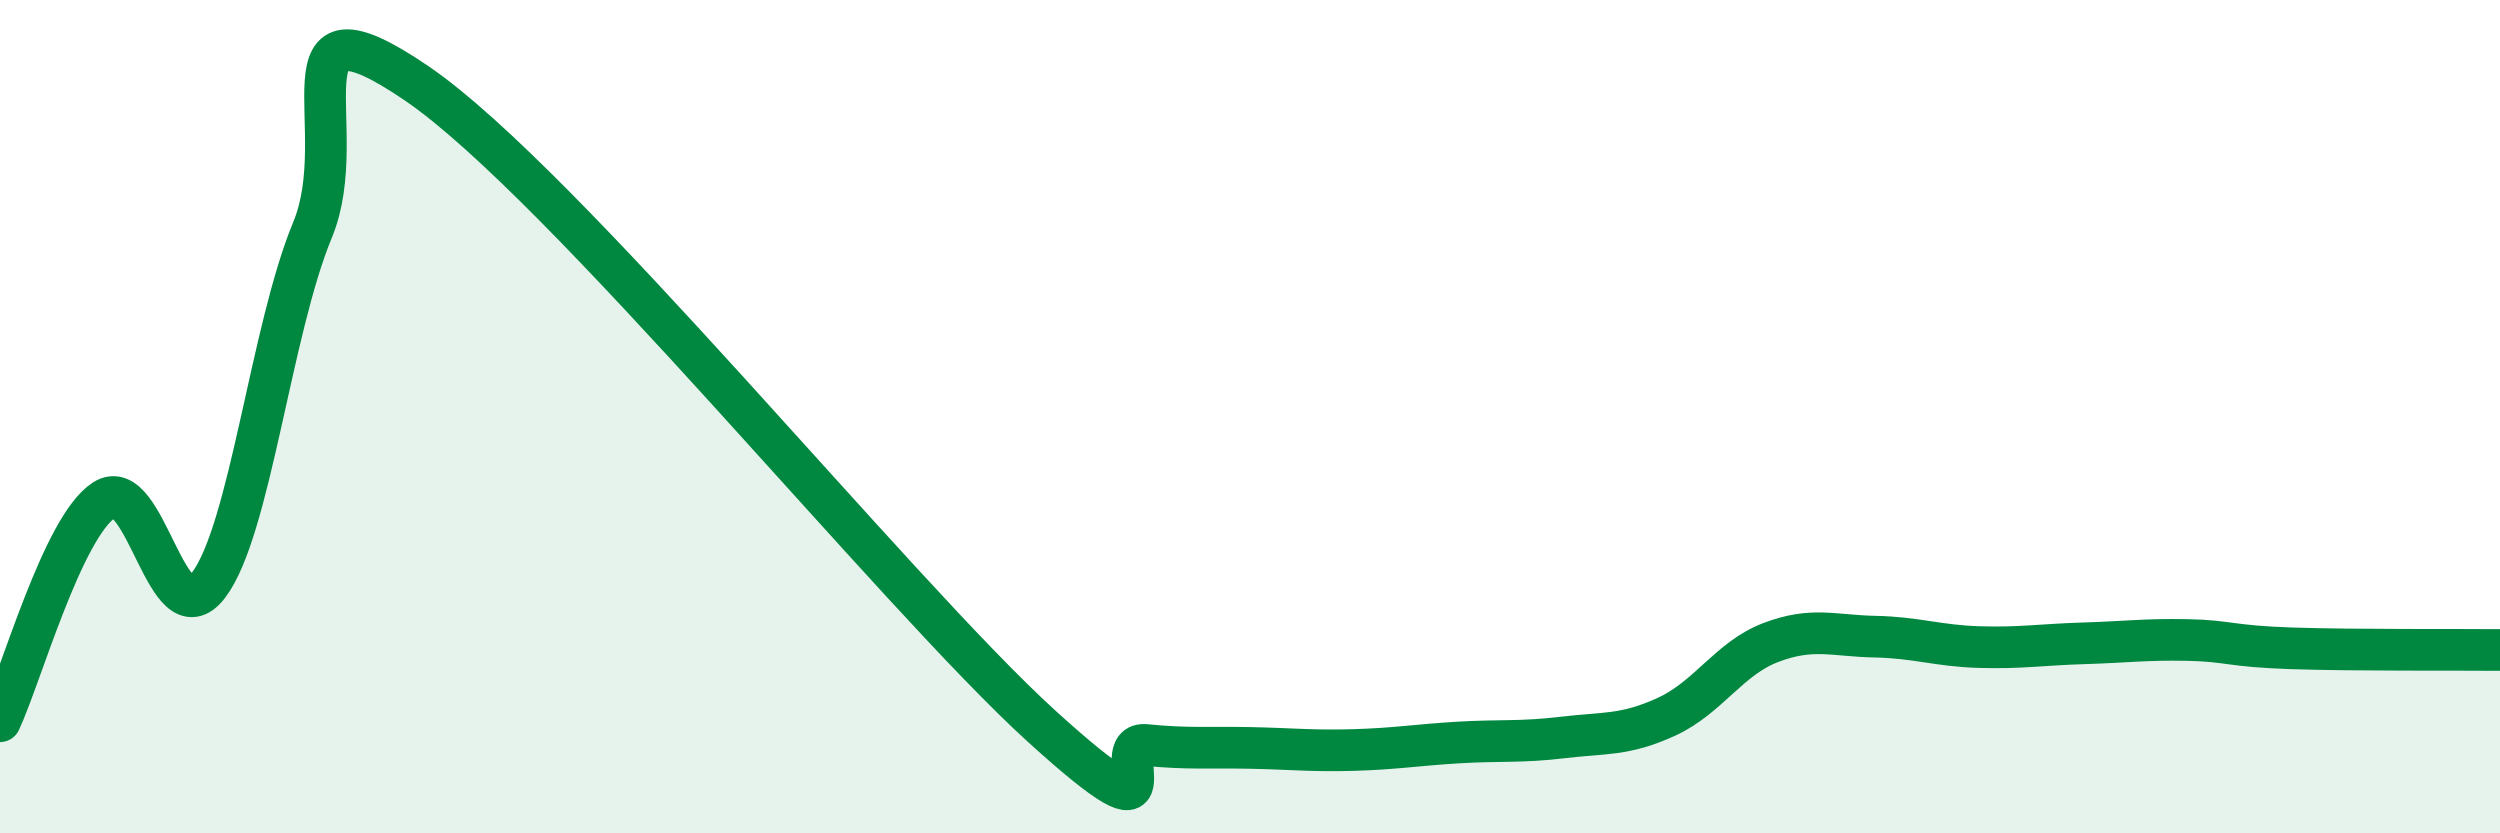 
    <svg width="60" height="20" viewBox="0 0 60 20" xmlns="http://www.w3.org/2000/svg">
      <path
        d="M 0,17.31 C 0.5,16.25 1.5,12.65 2.5,12 C 3.5,11.35 4,15.35 5,14.05 C 6,12.75 6.5,7.93 7.5,5.52 C 8.5,3.11 6.5,-0.38 10,2 C 13.5,4.38 21.5,14.25 25,17.43 C 28.5,20.61 26.5,17.78 27.5,17.88 C 28.5,17.98 29,17.93 30,17.95 C 31,17.97 31.5,18.03 32.5,18 C 33.5,17.97 34,17.88 35,17.82 C 36,17.76 36.5,17.82 37.5,17.7 C 38.5,17.58 39,17.66 40,17.2 C 41,16.74 41.5,15.8 42.5,15.42 C 43.5,15.04 44,15.26 45,15.28 C 46,15.3 46.5,15.5 47.5,15.53 C 48.5,15.56 49,15.47 50,15.44 C 51,15.41 51.5,15.34 52.5,15.36 C 53.5,15.38 53.5,15.51 55,15.56 C 56.5,15.61 59,15.59 60,15.6L60 20L0 20Z"
        fill="#008740"
        opacity="0.1"
        stroke-linecap="round"
        stroke-linejoin="round"
      />
      <path
        d="M 0,17.31 C 0.5,16.25 1.5,12.65 2.5,12 C 3.5,11.35 4,15.35 5,14.05 C 6,12.75 6.5,7.93 7.5,5.52 C 8.5,3.11 6.5,-0.38 10,2 C 13.5,4.38 21.5,14.25 25,17.43 C 28.5,20.61 26.5,17.78 27.5,17.88 C 28.5,17.98 29,17.93 30,17.95 C 31,17.97 31.5,18.03 32.5,18 C 33.5,17.97 34,17.88 35,17.82 C 36,17.76 36.5,17.82 37.5,17.7 C 38.5,17.58 39,17.66 40,17.2 C 41,16.74 41.5,15.8 42.5,15.42 C 43.5,15.04 44,15.26 45,15.28 C 46,15.3 46.5,15.5 47.5,15.53 C 48.5,15.56 49,15.47 50,15.44 C 51,15.41 51.5,15.34 52.5,15.36 C 53.5,15.38 53.5,15.51 55,15.56 C 56.5,15.61 59,15.59 60,15.6"
        stroke="#008740"
        stroke-width="1"
        fill="none"
        stroke-linecap="round"
        stroke-linejoin="round"
      />
    </svg>
  